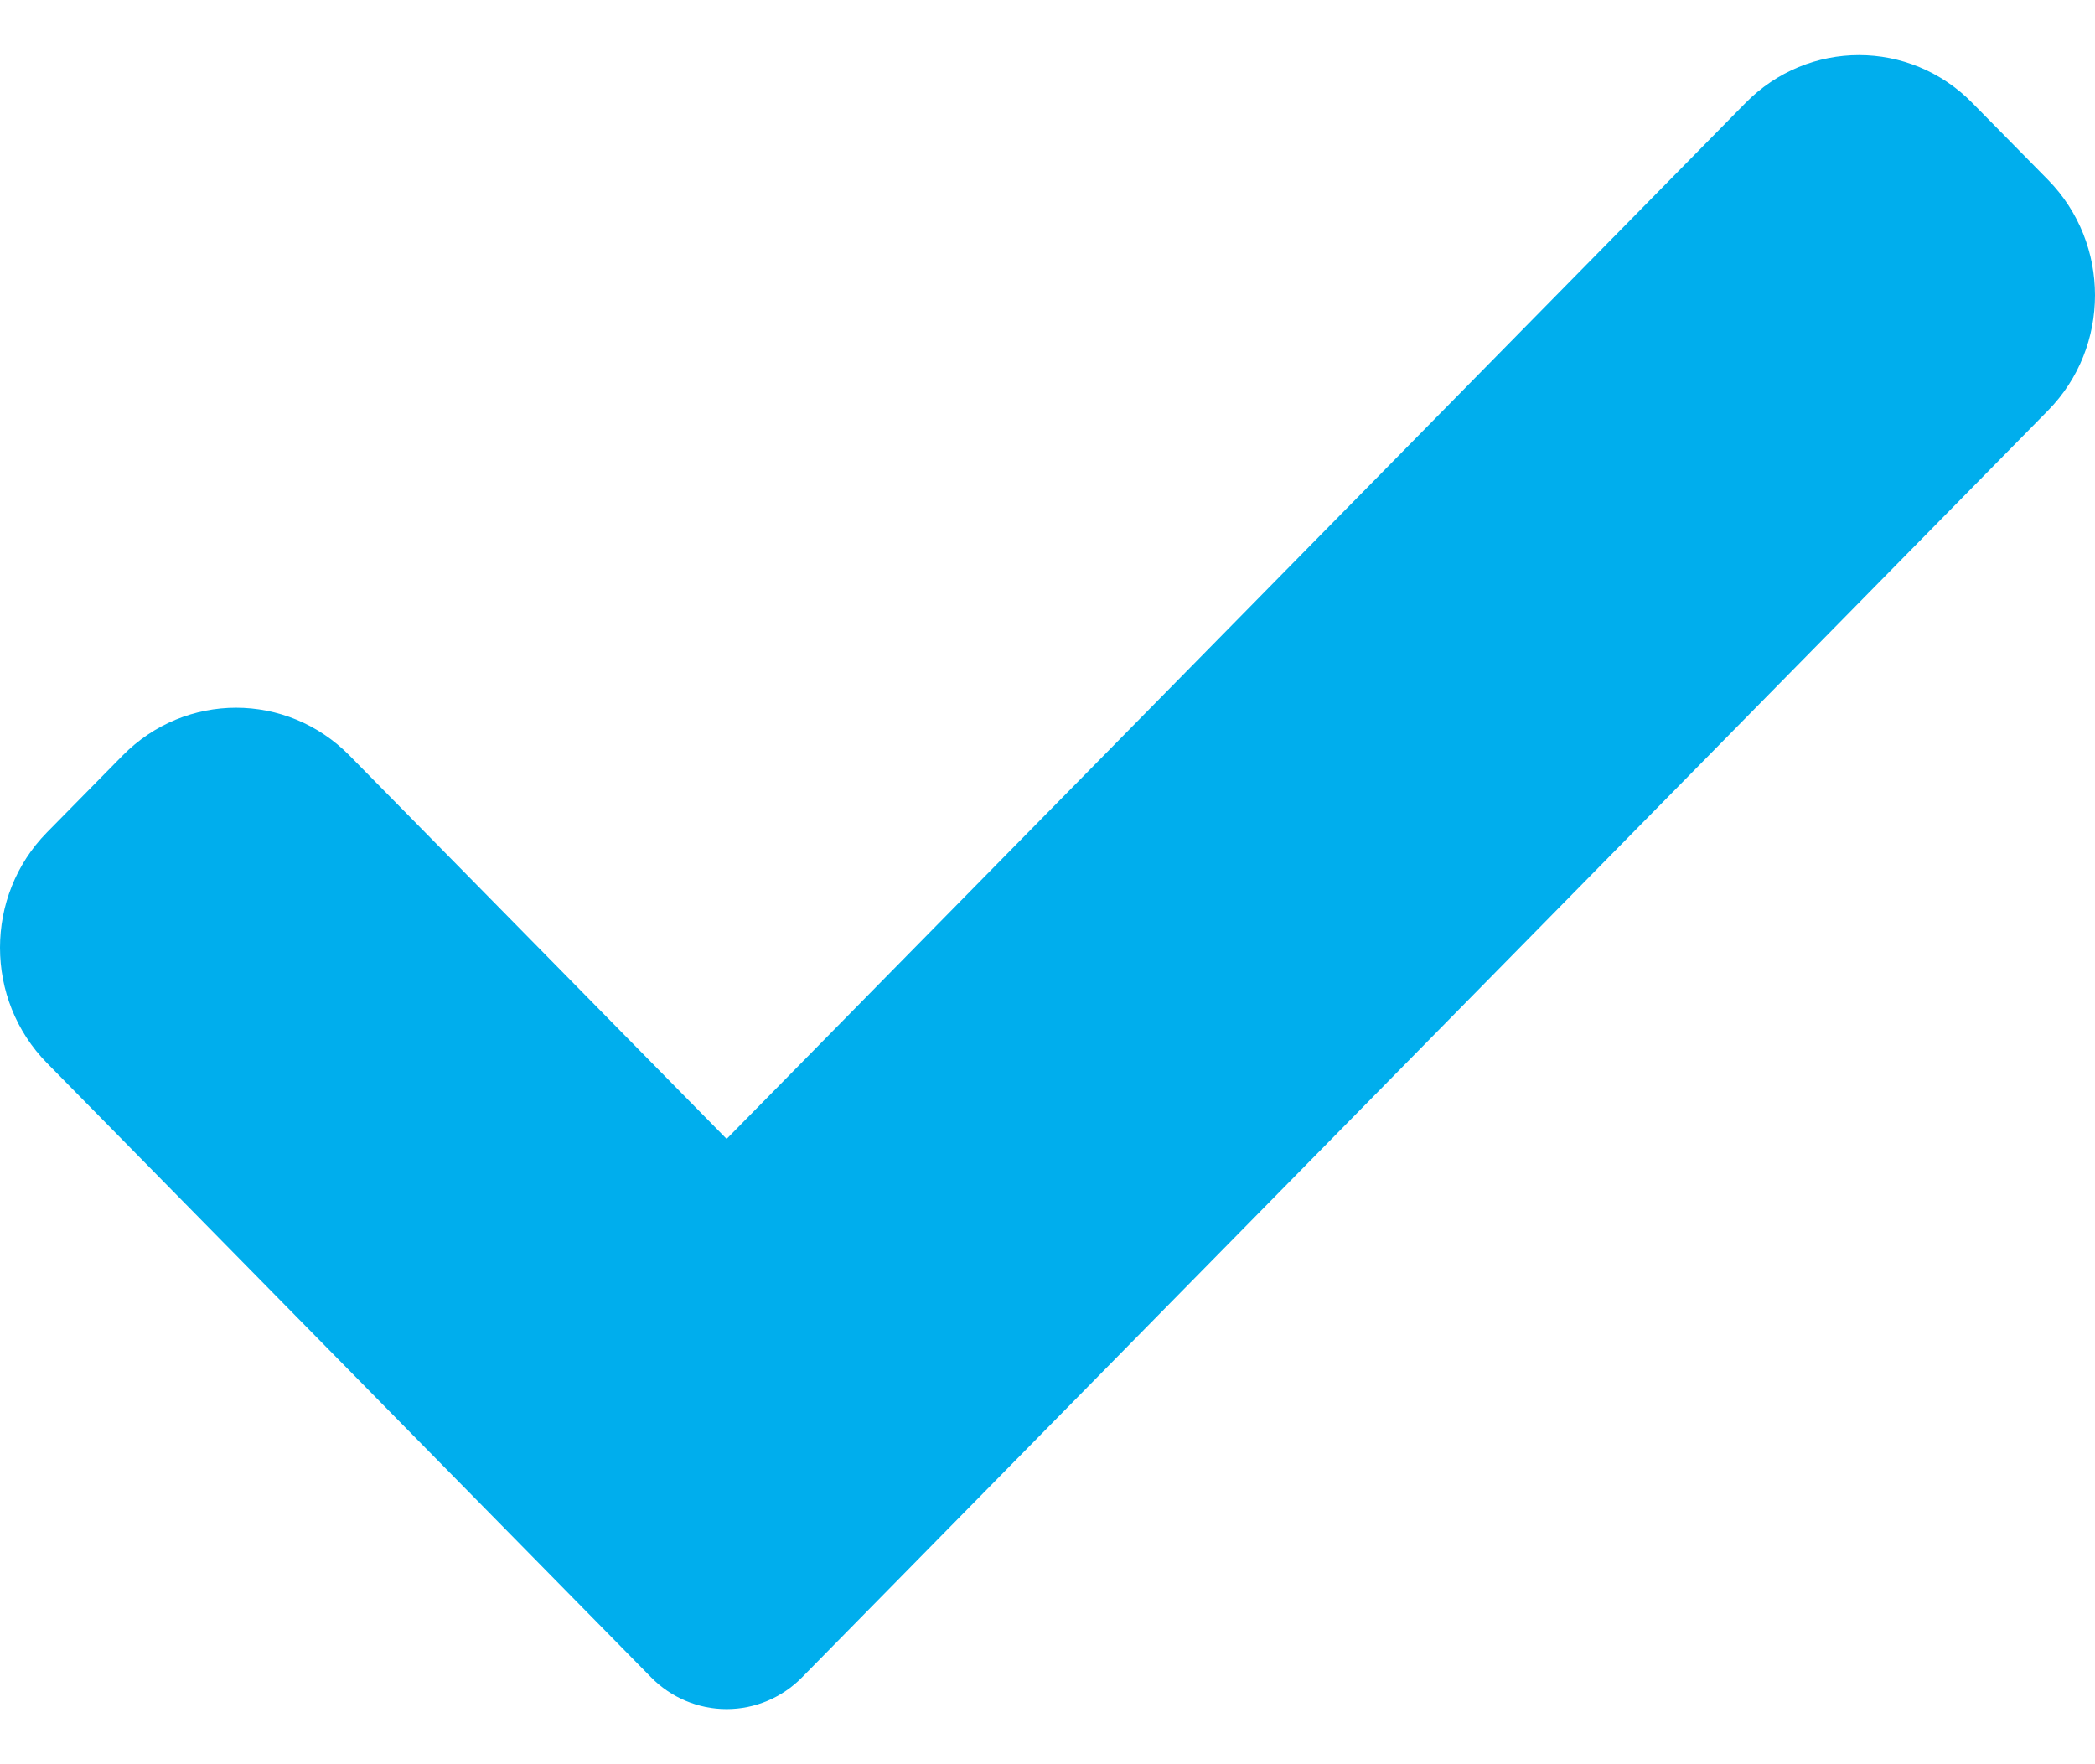 <svg width="19" height="16" viewBox="0 0 19 16" fill="none" xmlns="http://www.w3.org/2000/svg">
<path d="M7.275 15.211C7.094 15.396 6.847 15.5 6.59 15.5C6.333 15.5 6.085 15.396 5.904 15.211L0.426 9.641C-0.142 9.063 -0.142 8.126 0.426 7.549L1.112 6.852C1.681 6.274 2.601 6.274 3.17 6.852L6.59 10.329L15.83 0.934C16.399 0.355 17.32 0.355 17.888 0.934L18.574 1.631C19.142 2.209 19.142 3.146 18.574 3.723L7.275 15.211Z" fill="#00AEED"/>
</svg>

